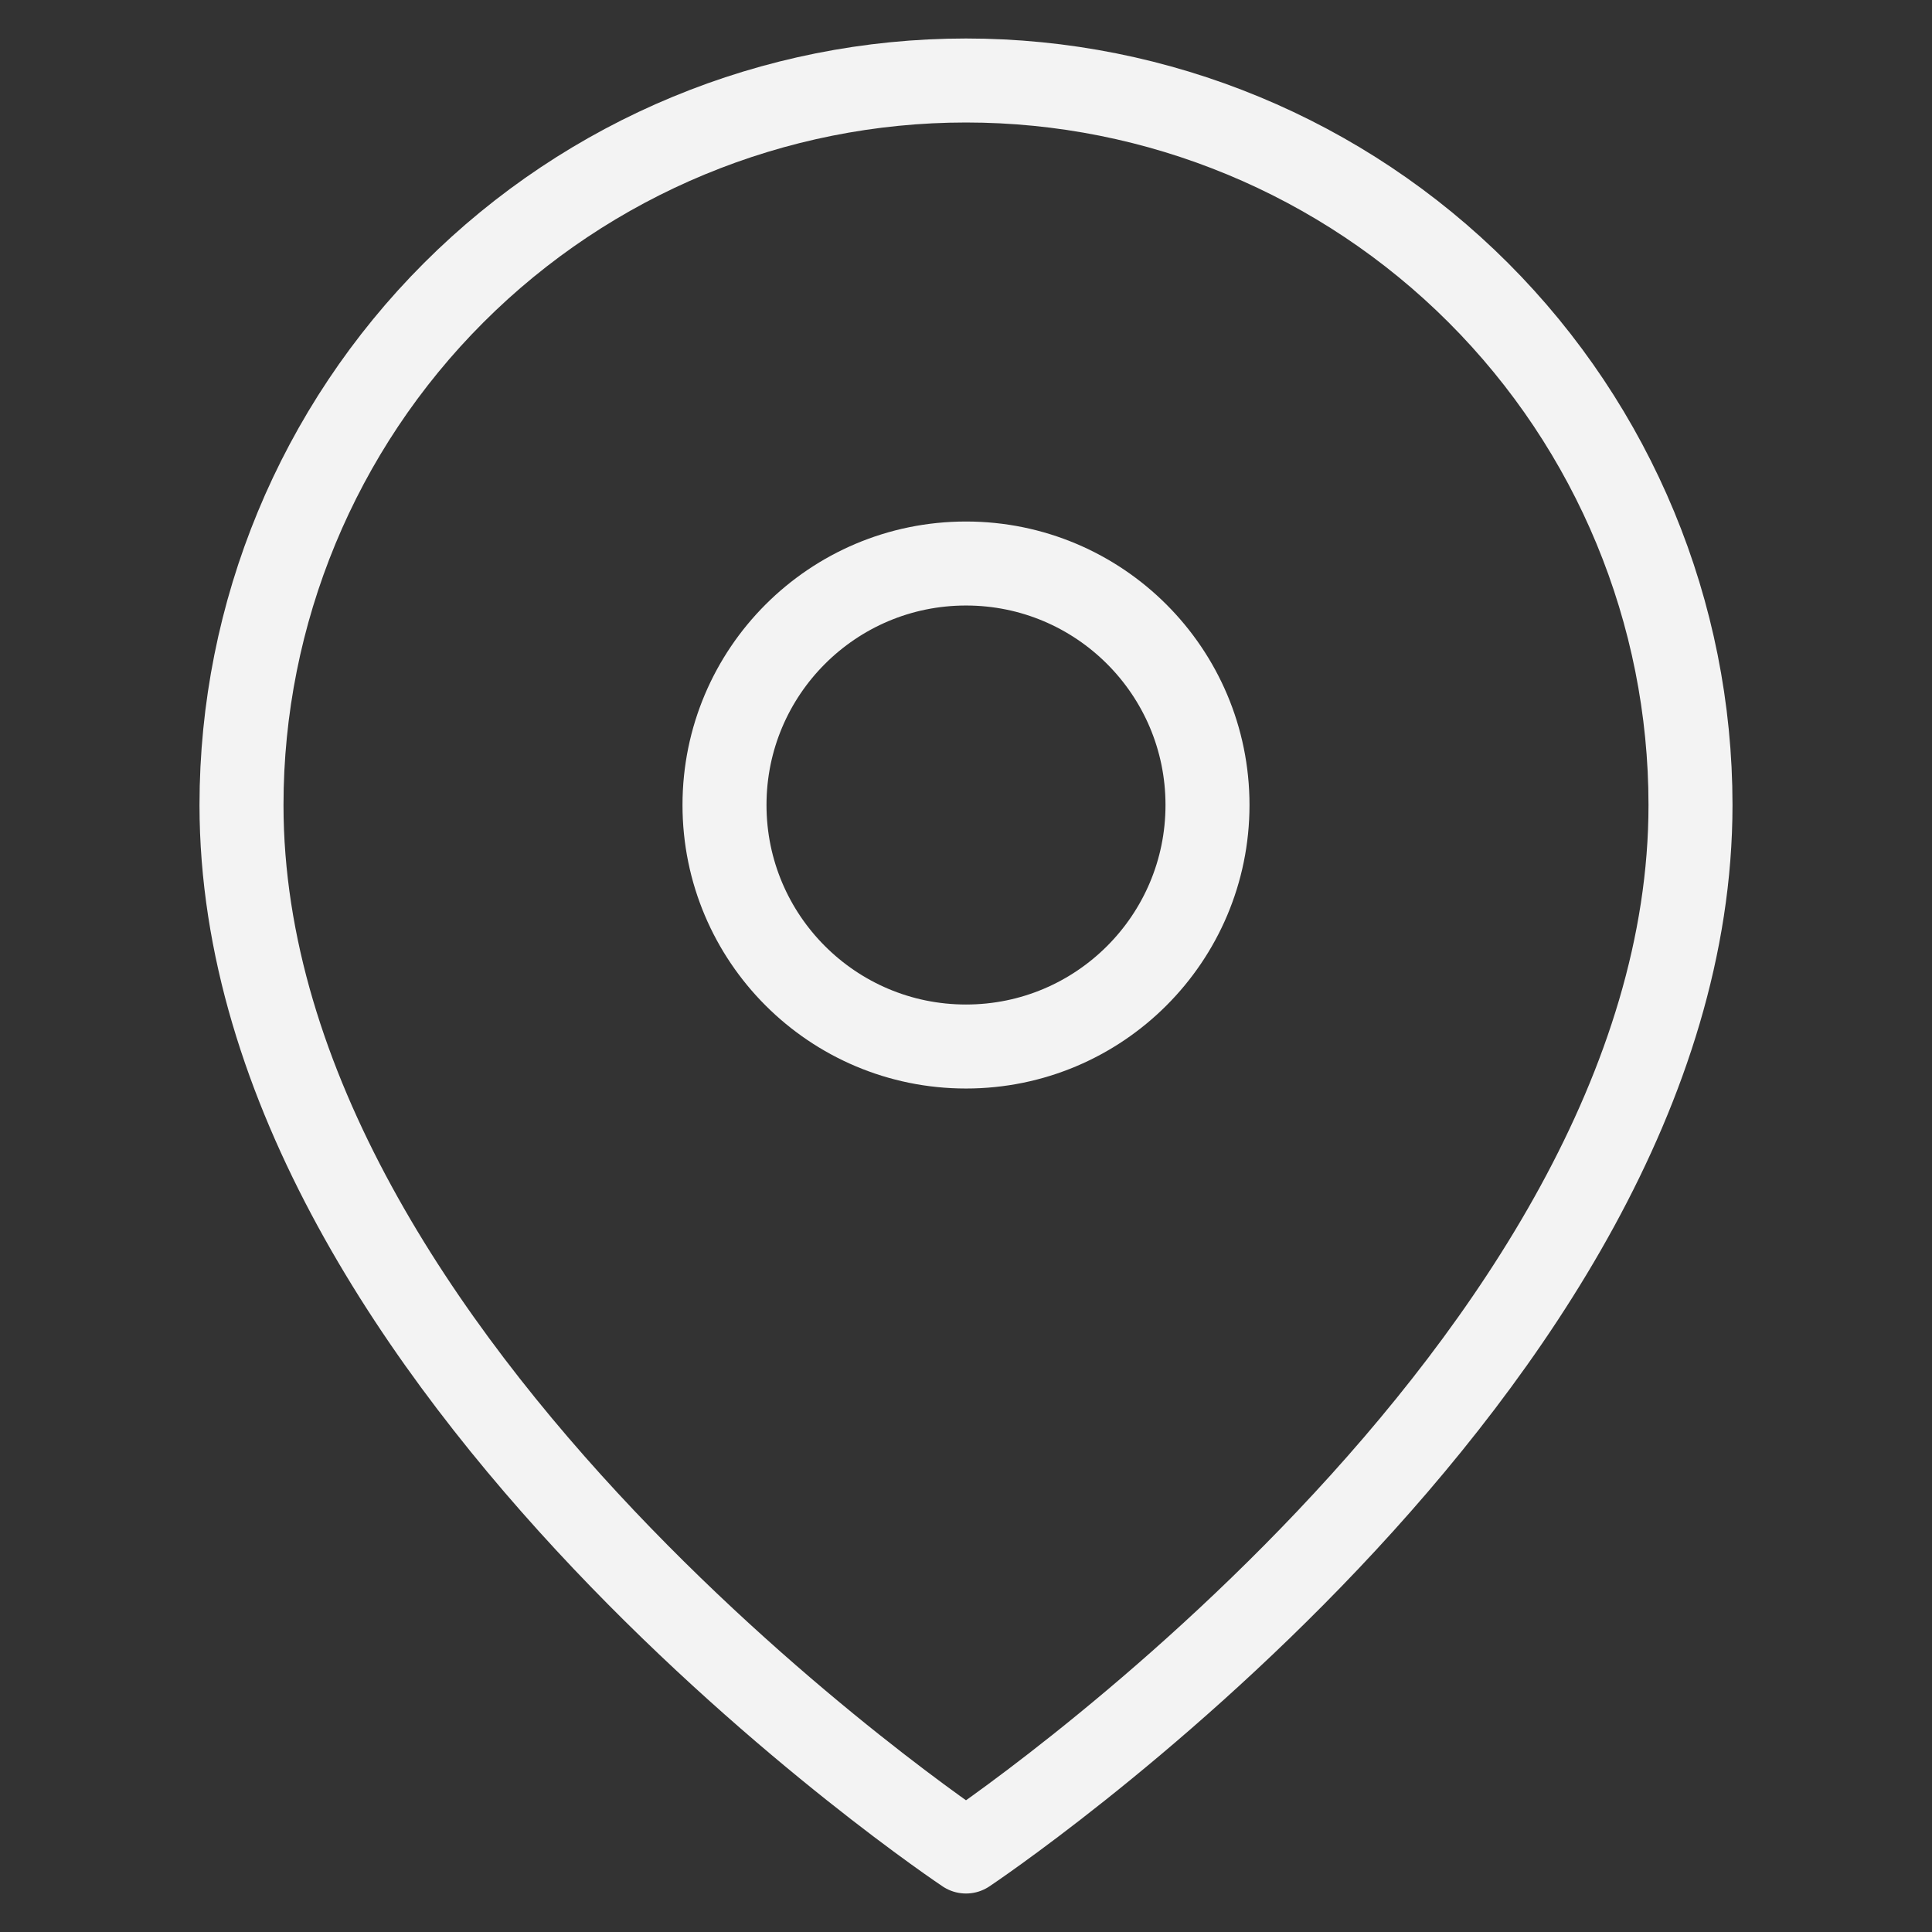 <svg width="92" height="92" viewBox="0 0 92 92" fill="none" xmlns="http://www.w3.org/2000/svg">
<rect x="0" y="0" width="92" height="92" fill="#333333" stroke="none"/>
<path d="M80.5 38.334C80.5 65.167 46 88.167 46 88.167C46 88.167 11.5 65.167 11.5 38.334C11.5 29.183 15.135 20.408 21.605 13.938C28.075 7.468 36.85 3.833 46 3.833C55.15 3.833 63.925 7.468 70.395 13.938C76.865 20.408 80.5 29.183 80.5 38.334Z" stroke="#F3F3F3" stroke-width="4" stroke-linecap="round" stroke-linejoin="round"/>
<path d="M46 49.834C52.351 49.834 57.5 44.685 57.5 38.334C57.5 31.982 52.351 26.834 46 26.834C39.649 26.834 34.5 31.982 34.5 38.334C34.5 44.685 39.649 49.834 46 49.834Z" stroke="#F3F3F3" stroke-width="4" stroke-linecap="round" stroke-linejoin="round"/>
</svg>
